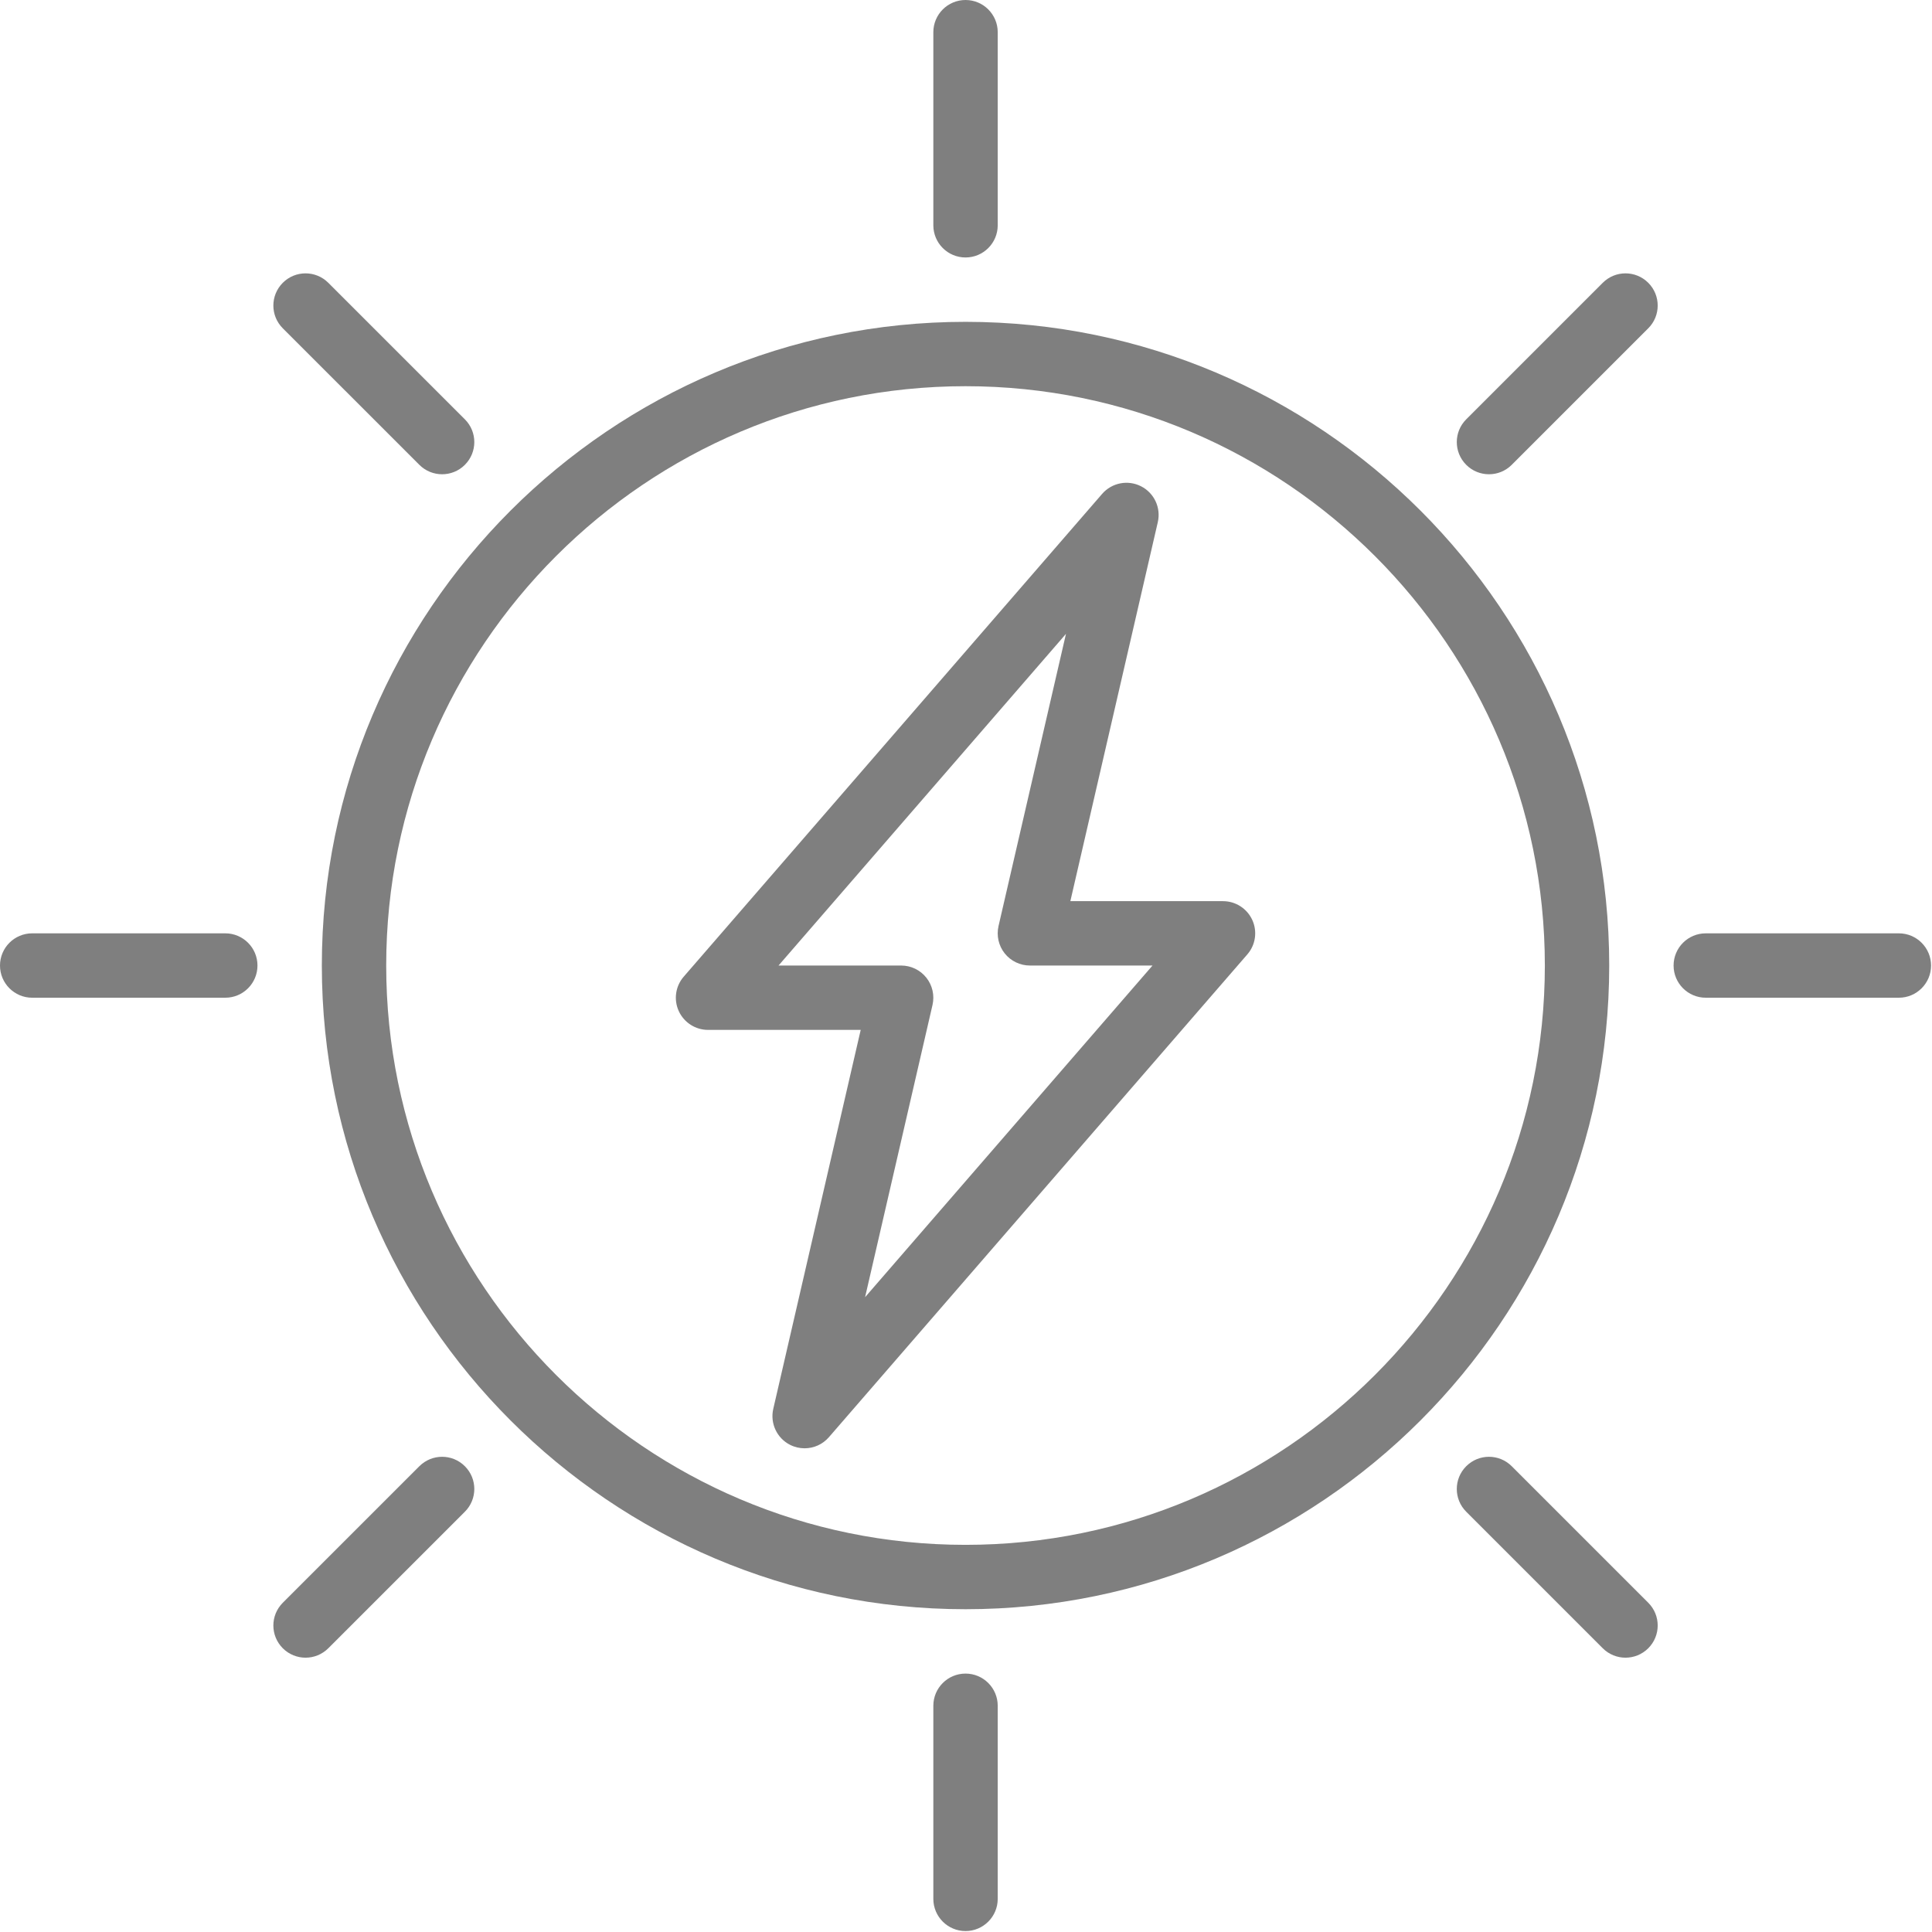 <?xml version="1.0" encoding="UTF-8"?> <svg xmlns="http://www.w3.org/2000/svg" width="683" height="683" viewBox="0 0 683 683" fill="none"> <g opacity="0.5" clip-path="url(#clip0_1_2)"> <path d="M341.333 568.891C215.859 568.891 113.776 466.807 113.776 341.333C113.776 215.859 215.859 113.776 341.333 113.776C466.807 113.776 568.891 215.859 568.891 341.333C568.891 466.807 466.807 568.891 341.333 568.891ZM341.333 136.531C228.411 136.531 136.531 228.411 136.531 341.333C136.531 454.255 228.411 546.135 341.333 546.135C454.255 546.135 546.135 454.255 546.135 341.333C546.135 228.411 454.255 136.531 341.333 136.531Z" fill="black"></path> <path d="M341.333 682.667C335.052 682.667 329.953 677.568 329.953 671.286V603.021C329.953 596.74 335.052 591.646 341.333 591.646C347.615 591.646 352.714 596.74 352.714 603.021V671.286C352.714 677.568 347.615 682.667 341.333 682.667Z" fill="black"></path> <path d="M341.333 91.021C335.052 91.021 329.953 85.927 329.953 79.646V11.38C329.953 5.099 335.052 -1.52588e-05 341.333 -1.52588e-05C347.615 -1.52588e-05 352.714 5.099 352.714 11.38V79.646C352.714 85.927 347.615 91.021 341.333 91.021Z" fill="black"></path> <path d="M79.646 352.714H11.38C5.099 352.714 0 347.615 0 341.333C0 335.052 5.099 329.953 11.38 329.953H79.646C85.927 329.953 91.021 335.052 91.021 341.333C91.021 347.615 85.927 352.714 79.646 352.714Z" fill="black"></path> <path d="M671.286 352.714H603.021C596.74 352.714 591.646 347.615 591.646 341.333C591.646 335.052 596.74 329.953 603.021 329.953H671.286C677.568 329.953 682.667 335.052 682.667 341.333C682.667 347.615 677.568 352.714 671.286 352.714Z" fill="black"></path> <path d="M284.443 512C282.693 512 280.927 511.604 279.292 510.771C274.635 508.406 272.193 503.161 273.365 498.063L304.276 364.089H250.312C245.849 364.089 241.812 361.484 239.958 357.443C238.104 353.396 238.786 348.635 241.708 345.271L389.62 174.604C393.047 170.646 398.724 169.542 403.375 171.906C408.042 174.271 410.49 179.521 409.302 184.615L378.391 318.578H432.354C436.818 318.578 440.854 321.182 442.708 325.224C444.562 329.271 443.88 334.031 440.958 337.396L293.047 508.063C290.828 510.635 287.667 512 284.443 512ZM275.229 341.333H318.578C322.047 341.333 325.323 342.917 327.474 345.625C329.635 348.328 330.432 351.88 329.661 355.271L305.823 458.583L407.437 341.333H364.089C360.62 341.333 357.344 339.75 355.182 337.042C353.031 334.339 352.224 330.786 352.995 327.396L376.844 224.083L275.229 341.333Z" fill="black"></path> <path d="M574.646 586.026C571.734 586.026 568.823 584.906 566.604 582.693L518.339 534.427C513.891 529.979 513.891 522.786 518.339 518.339C522.787 513.891 529.979 513.891 534.427 518.339L582.693 566.604C587.141 571.052 587.141 578.24 582.693 582.693C580.474 584.906 577.557 586.026 574.646 586.026Z" fill="black"></path> <path d="M156.297 167.661C153.385 167.661 150.469 166.547 148.25 164.328L99.974 116.062C95.526 111.615 95.526 104.427 99.974 99.974C104.411 95.526 111.615 95.526 116.063 99.974L164.339 148.24C168.792 152.687 168.792 159.88 164.339 164.328C162.12 166.557 159.198 167.661 156.297 167.661Z" fill="black"></path> <path d="M108.021 586.026C105.109 586.026 102.193 584.906 99.974 582.693C95.526 578.24 95.526 571.052 99.974 566.604L148.25 518.339C152.703 513.891 159.901 513.891 164.339 518.339C168.792 522.786 168.792 529.979 164.339 534.427L116.063 582.693C113.844 584.906 110.932 586.026 108.021 586.026Z" fill="black"></path> <path d="M526.38 167.661C523.469 167.661 520.557 166.547 518.339 164.328C513.891 159.88 513.891 152.687 518.339 148.24L566.604 99.974C571.052 95.526 578.24 95.526 582.693 99.974C587.141 104.427 587.141 111.615 582.693 116.062L534.427 164.328C532.198 166.557 529.292 167.661 526.38 167.661Z" fill="black"></path> </g> <defs> <clipPath id="clip0_1_2"> <rect width="682.667" height="682.667" fill="white"></rect> </clipPath> </defs> </svg> 